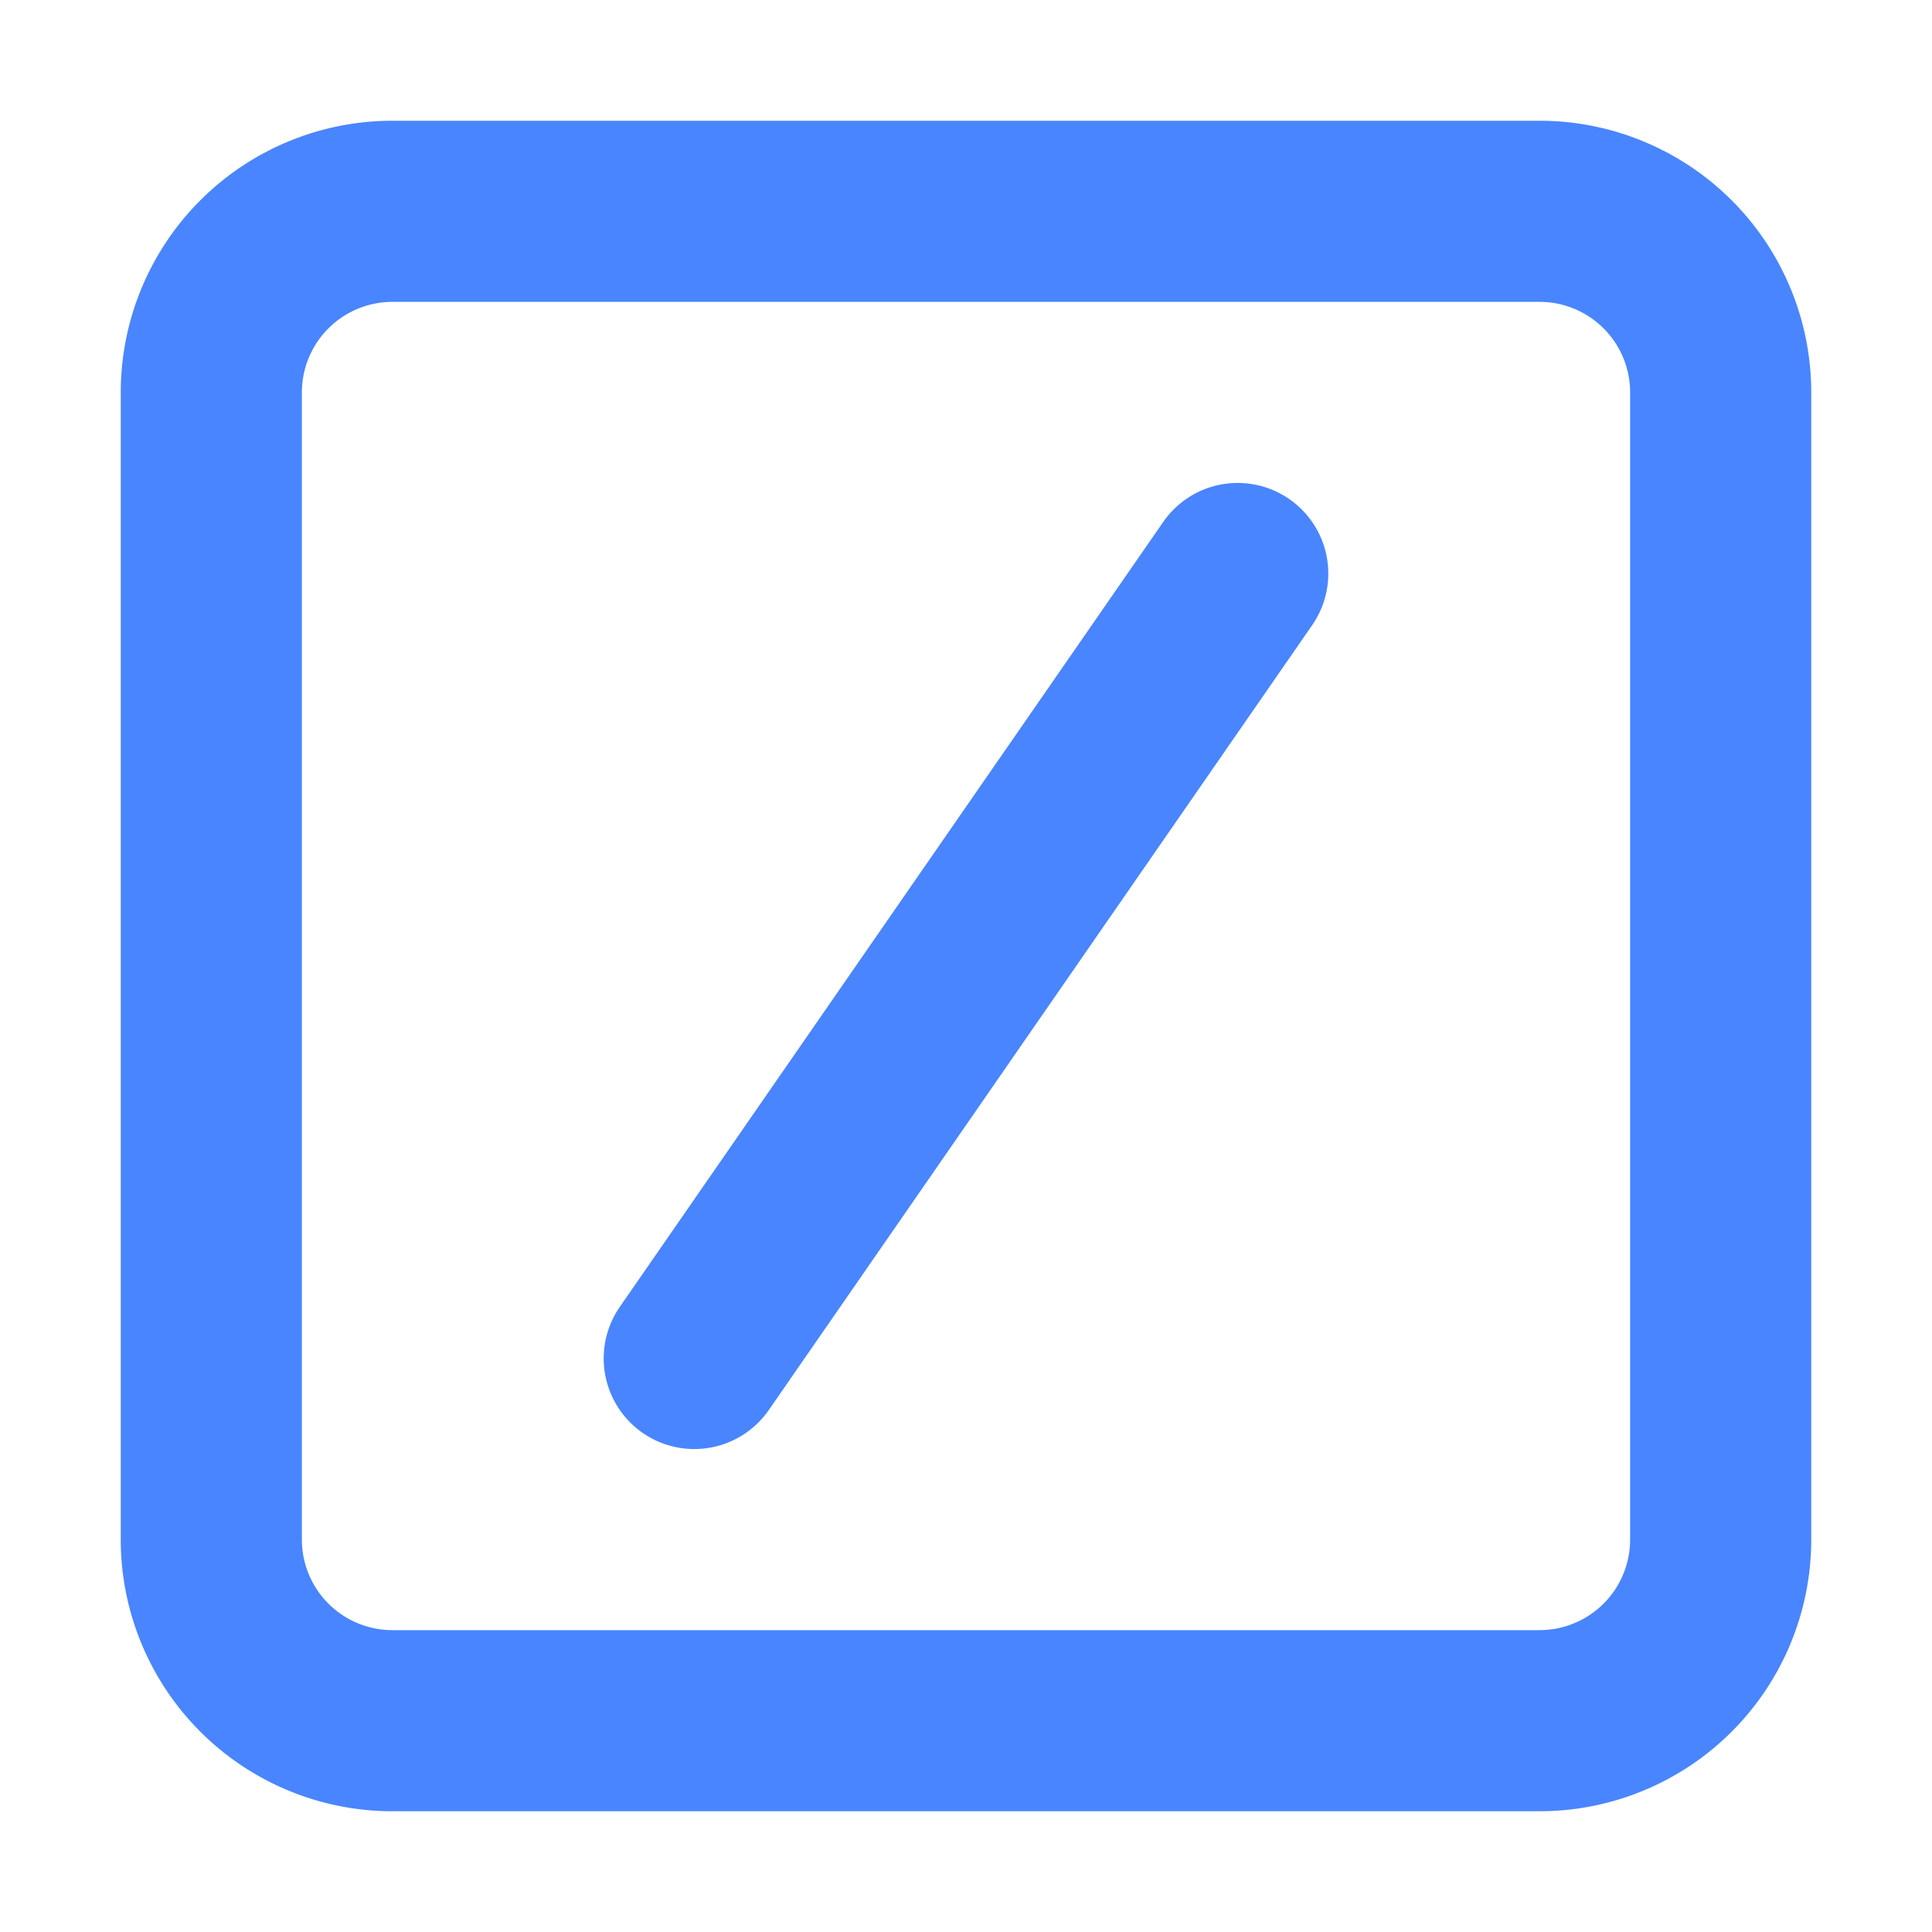 <?xml version="1.0" encoding="utf-8"?>

<!-- Uploaded to: SVG Repo, www.svgrepo.com, Generator: SVG Repo Mixer Tools -->
<svg width="800px" height="800px" viewBox="0 0 16 16" xmlns="http://www.w3.org/2000/svg" fill="none">

<g fill="#4985FF">

<path d="M9.633 4.323a.75.75 0 011.234.854l-4.5 6.5a.75.75 0 01-1.234-.854l4.5-6.5z"/>

<path fill-rule="evenodd" d="M3.25 1A2.25 2.25 0 001 3.25v9.5A2.25 2.25 0 003.25 15h9.5A2.25 2.25 0 0015 12.75v-9.5A2.25 2.25 0 0012.75 1h-9.5zM2.5 3.25a.75.75 0 01.75-.75h9.5a.75.75 0 01.75.75v9.5a.75.75 0 01-.75.75h-9.5a.75.75 0 01-.75-.75v-9.5z" clip-rule="evenodd"/>

</g>

</svg>